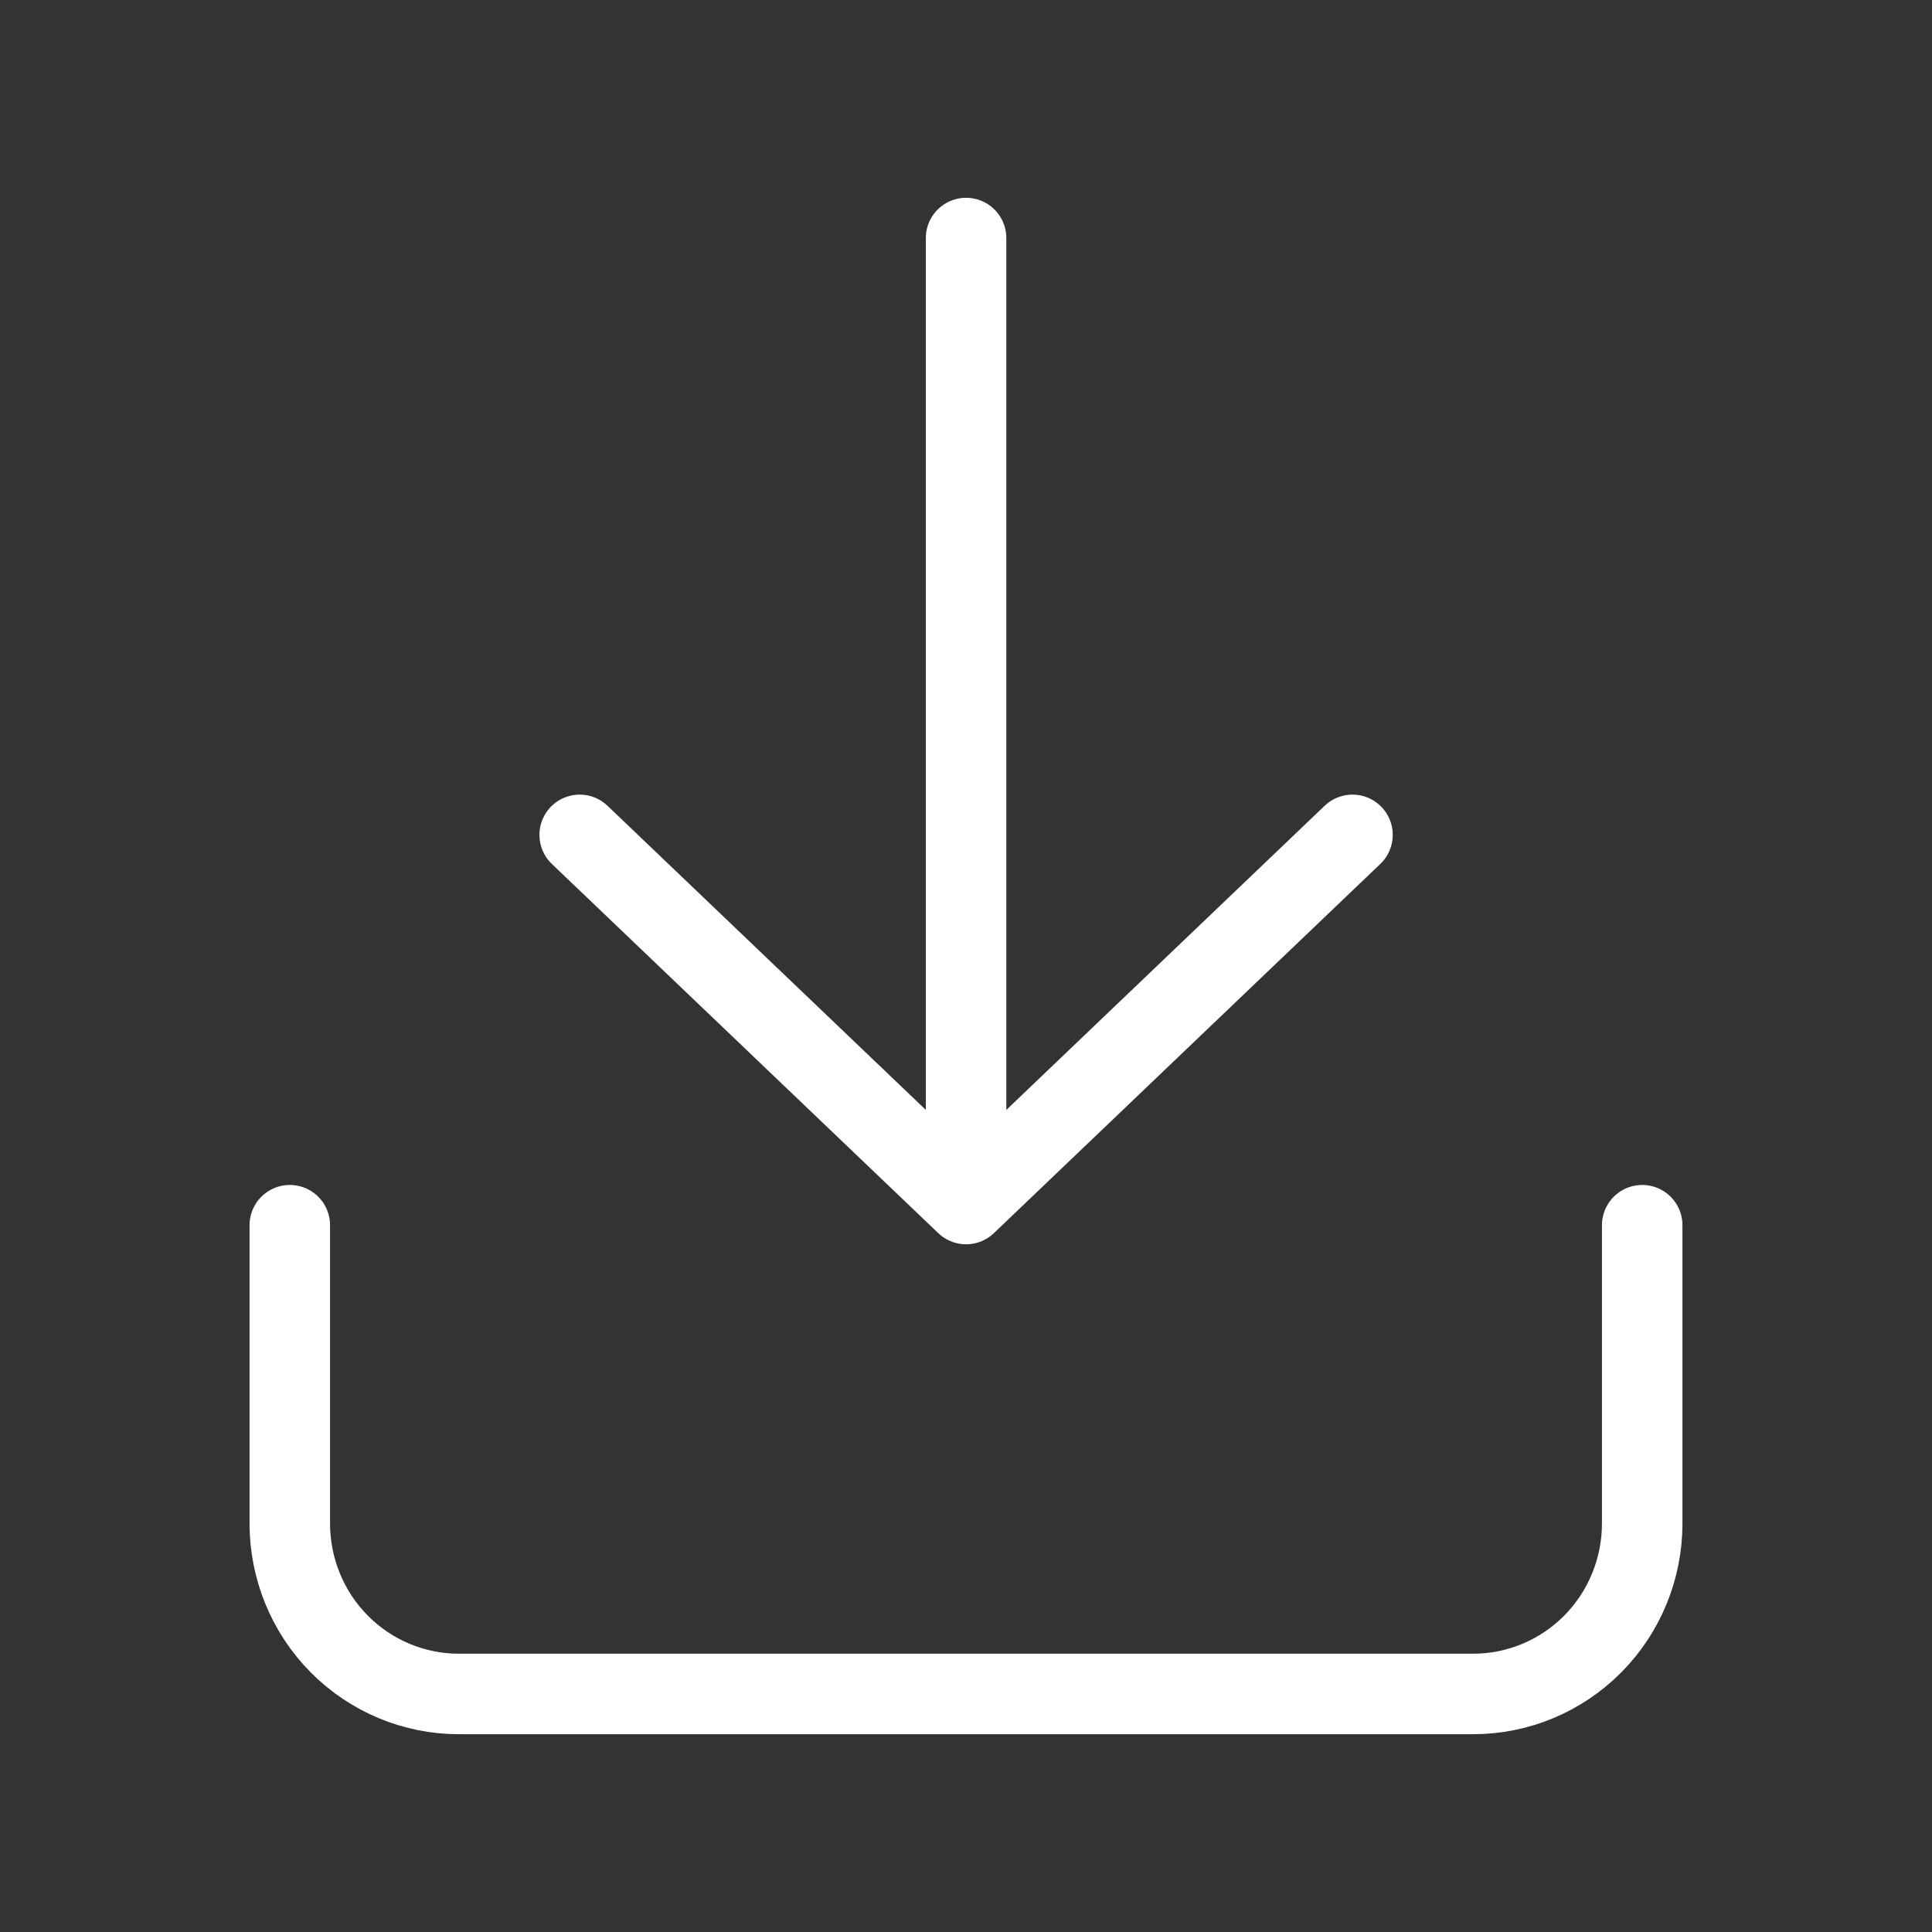 <svg width="24" height="24" viewBox="0 0 24 24" fill="none" xmlns="http://www.w3.org/2000/svg">
<rect x="0" y="0" width="24" height="24" fill="#333333" stroke="none"/>
<path d="M3.6 15.22L3.6 18.926C3.6 19.487 3.821 20.026 4.215 20.423C4.609 20.82 5.143 21.043 5.7 21.043H18.3C18.857 21.043 19.391 20.82 19.785 20.423C20.179 20.026 20.4 19.487 20.4 18.926V15.22M12.001 2.957V14.957M12.001 14.957L16.801 10.371M12.001 14.957L7.201 10.371" stroke="white" stroke-linecap="round" stroke-linejoin="round"/>
</svg>
